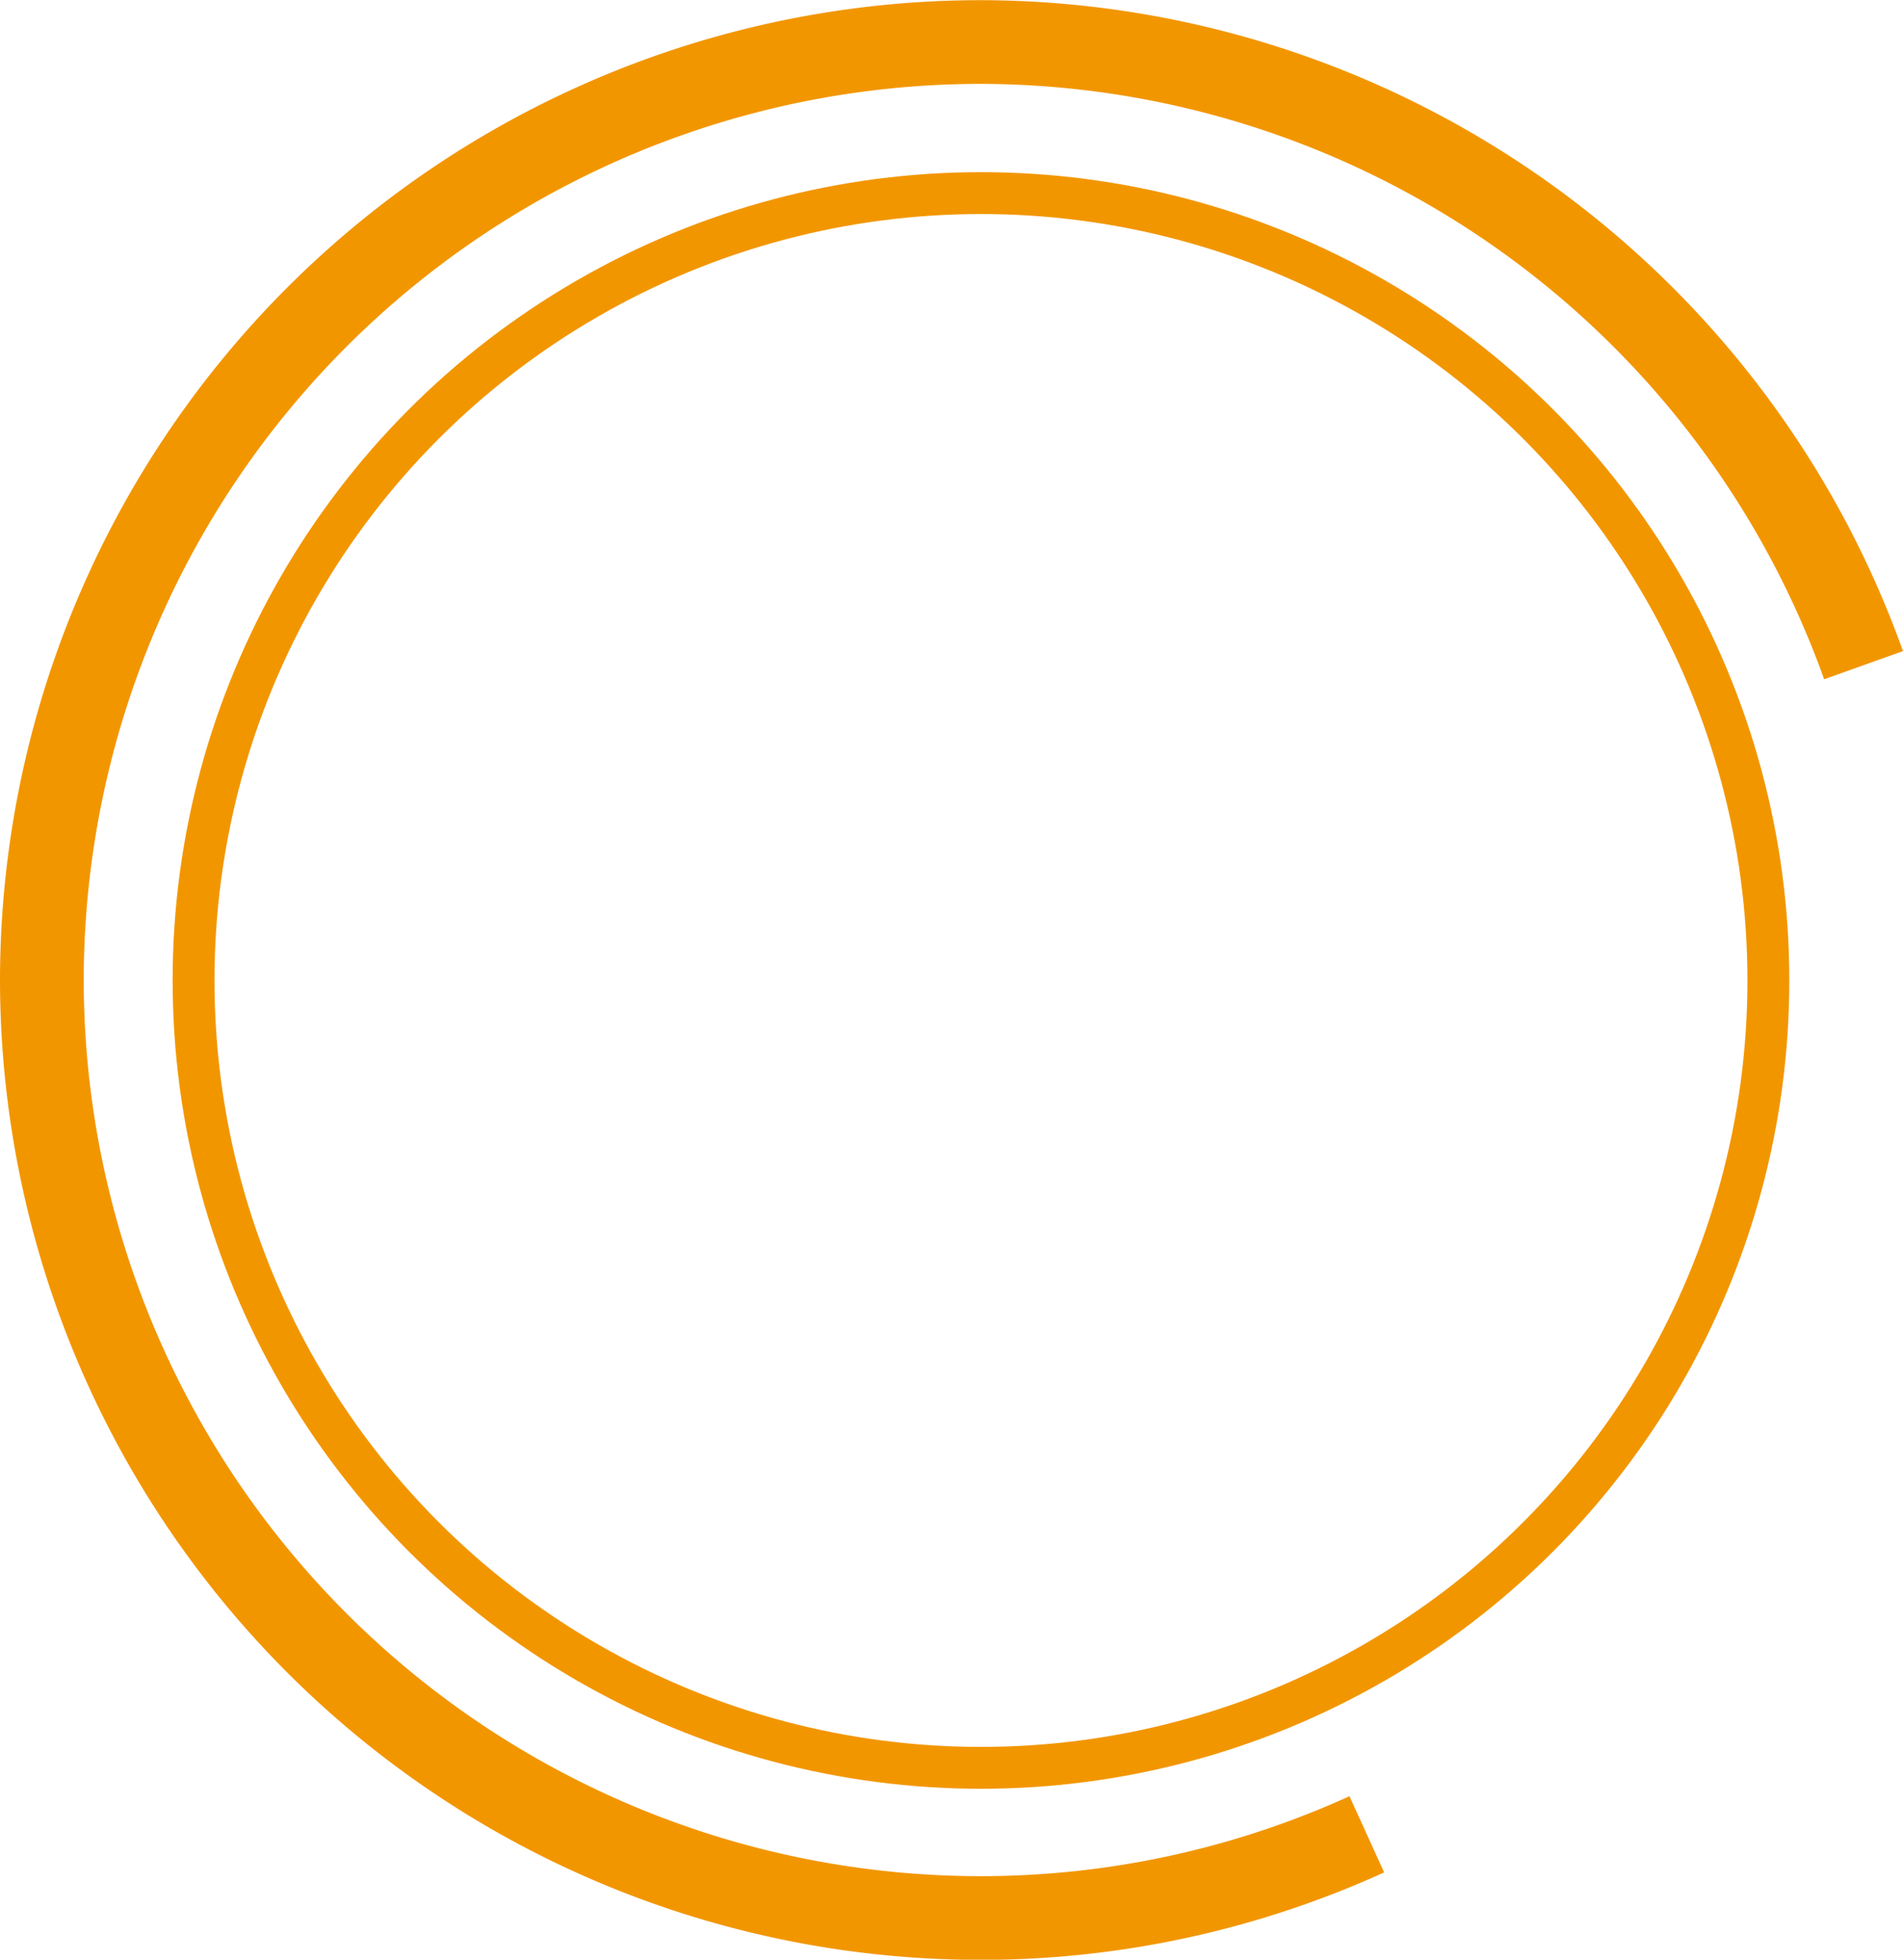 <svg xmlns="http://www.w3.org/2000/svg" width="45.46" height="46.816" viewBox="0 0 45.46 46.816">
  <g id="グループ_152" data-name="グループ 152" transform="translate(1 1)" style="mix-blend-mode: multiply;isolation: isolate">
    <path id="パス_323" data-name="パス 323" d="M-1063.337,1246.836a22.276,22.276,0,0,1-9.242,2,22.433,22.433,0,0,1-22.409-22.408,22.434,22.434,0,0,1,22.409-22.409,22.447,22.447,0,0,1,21.109,14.887" transform="translate(1094.988 -1204.015)" fill="none" stroke="#f29600" stroke-miterlimit="10" stroke-width="2"/>
    <ellipse id="楕円形_5" data-name="楕円形 5" cx="18.81" cy="18.81" rx="18.81" ry="18.81" transform="translate(3.624 3.613)" fill="none" stroke="#f29600" stroke-width="1"/>
  </g>
</svg>
